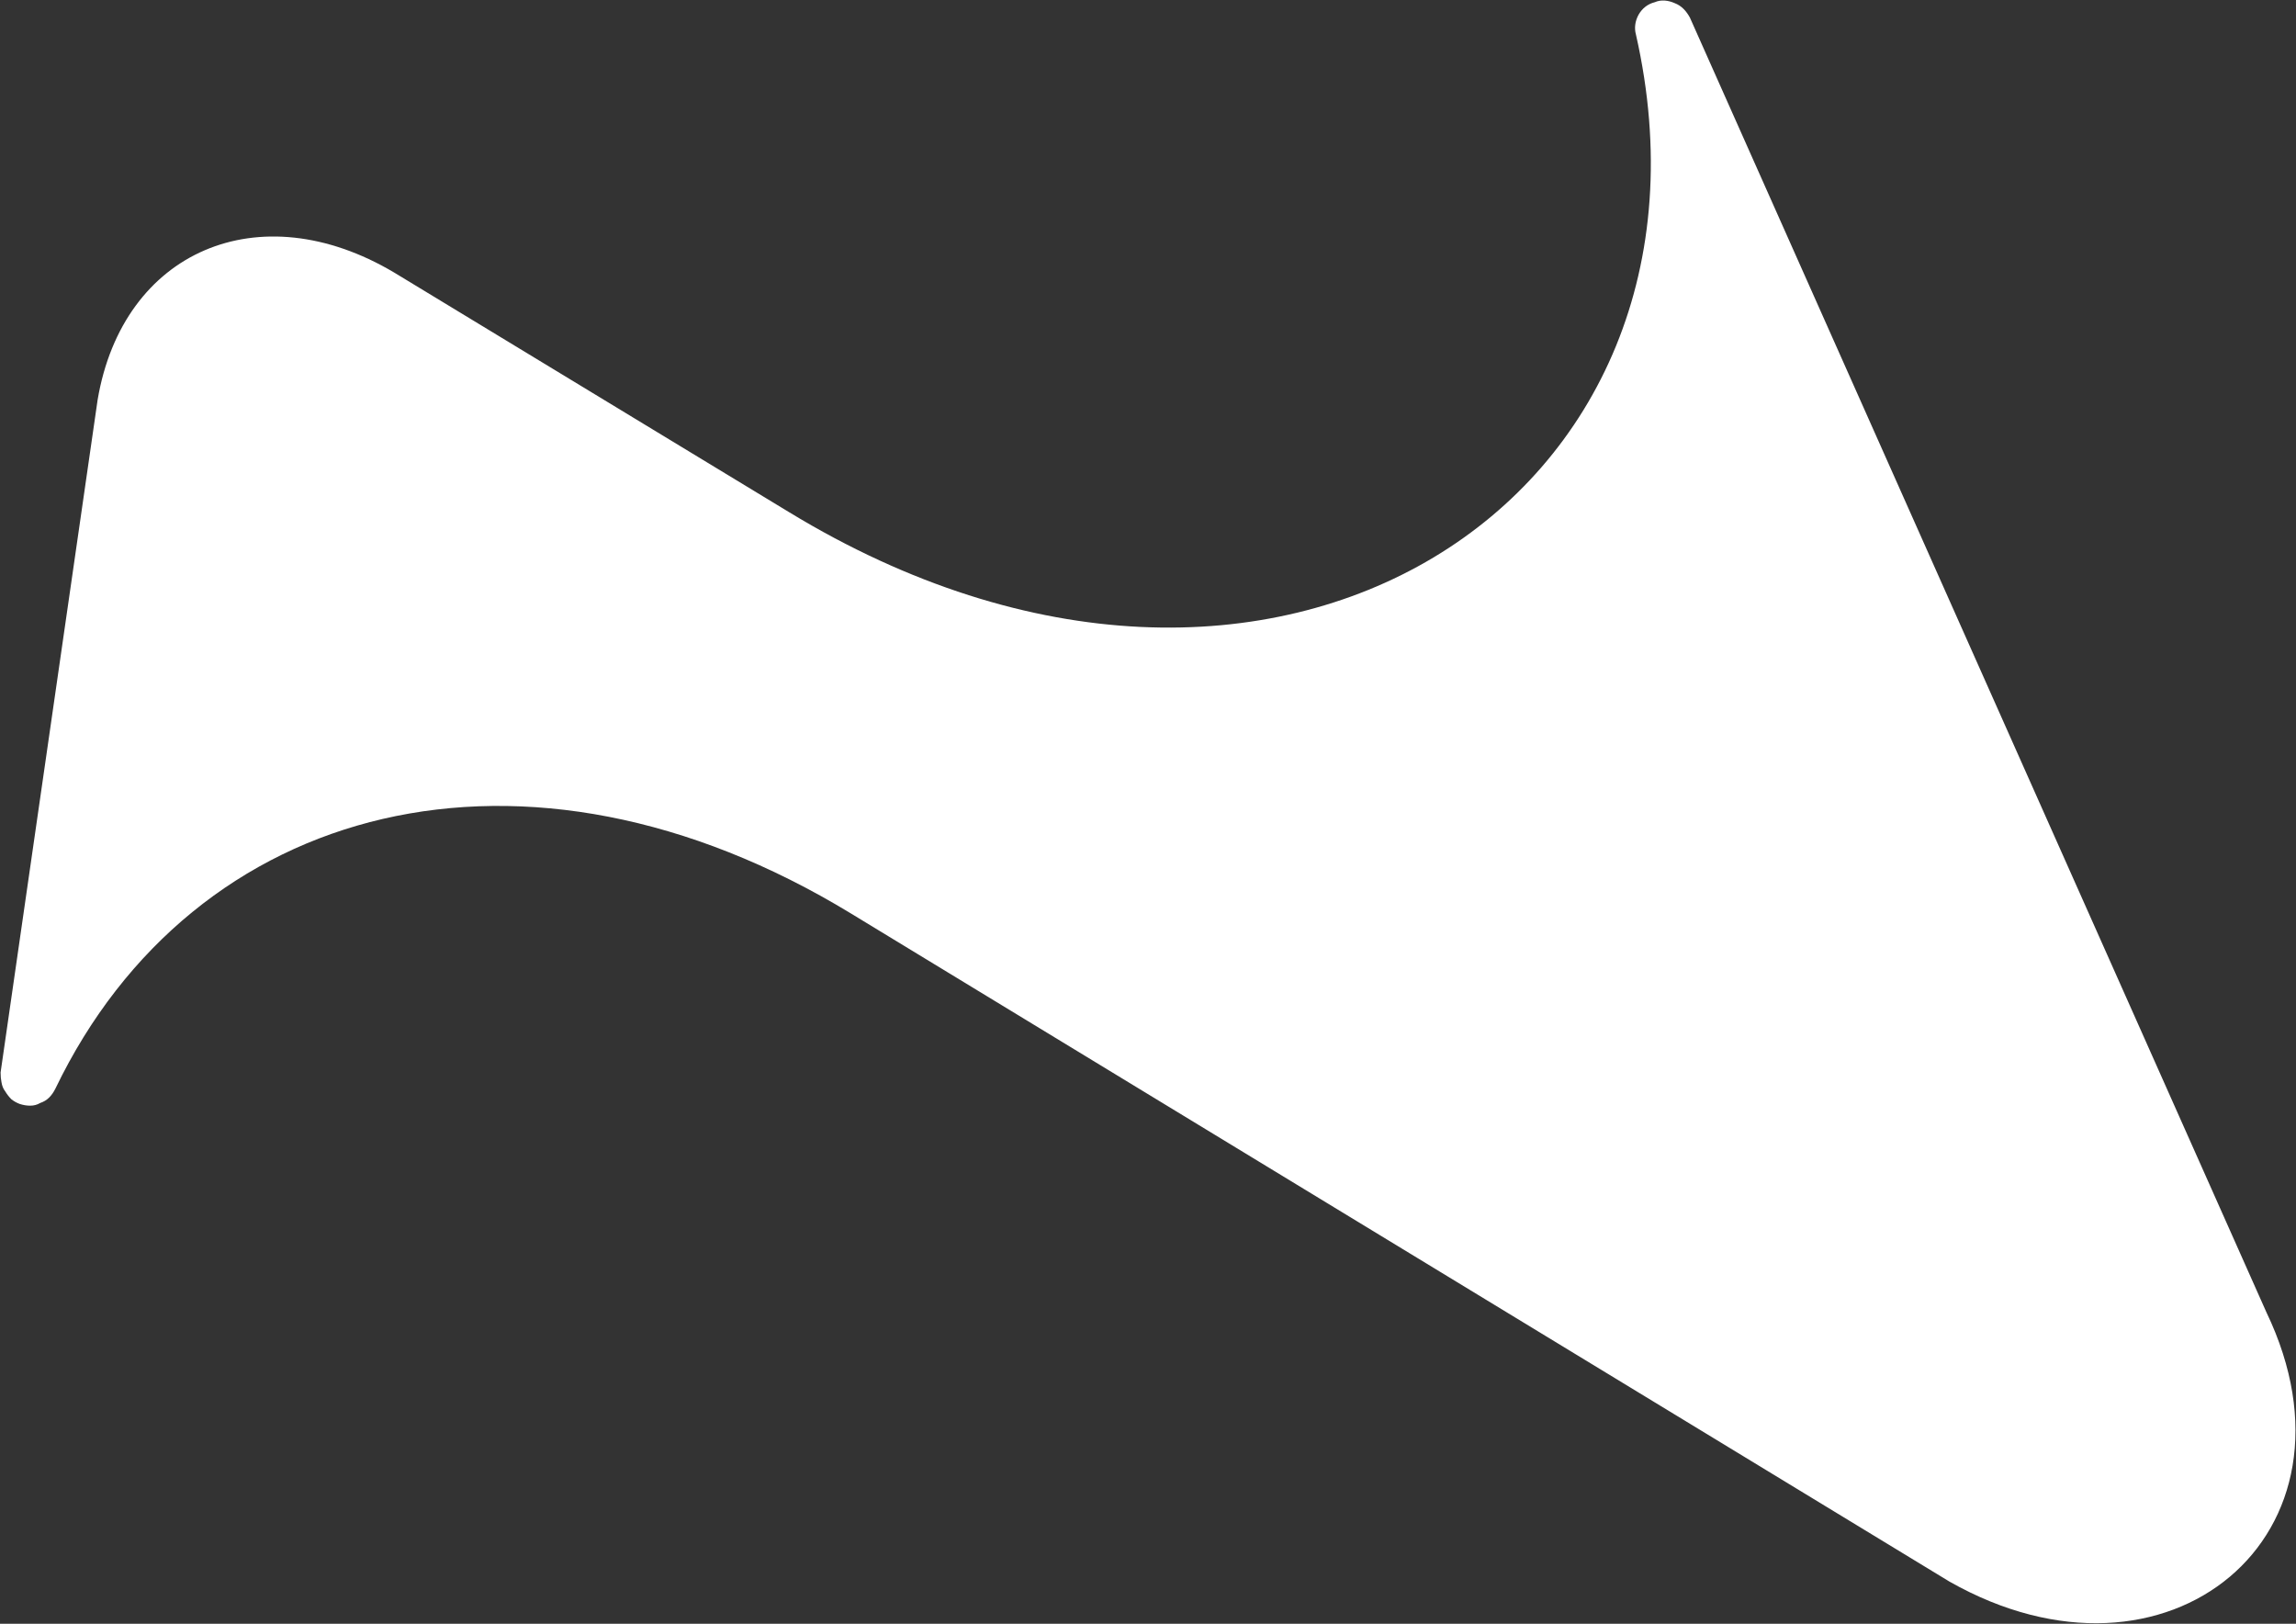 <svg version="1.2" xmlns="http://www.w3.org/2000/svg" viewBox="0 0 1550 1096" width="1550" height="1096"><rect x="0" y="0" width="1550" height="1096" fill="#333333" stroke="none"/><style>.a{fill:#fff}</style><path fill-rule="evenodd" class="a" d="m7.7 742q-2.4-2.4-4.2-5.4-1.9-2.4-2.5-6.1-0.6-3-0.6-6.6l65.5-454c17-100.6 109.1-140 200.1-86l266.7 161.8c326.8 198.8 642.6-9.7 571.7-322.4-1.2-4.3-0.6-9.1 1.8-13.4 2.4-4.2 6.1-7.2 10.9-8.4 4.3-1.9 9.1-1.3 13.4 0.6 4.8 1.8 7.9 5.4 10.3 9.7l389.2 873.9c72.1 150.3-66.7 265.4-214 181.8l-741.5-450.9c-220-133.9-443.7-75.8-537.1 118.2q-1.8 3.6-4.2 6-2.5 2.5-6.1 3.7-3 1.8-6.7 1.8-3.6 0-7.2-1.2-3.1-1.2-5.5-3.1z"/></svg>